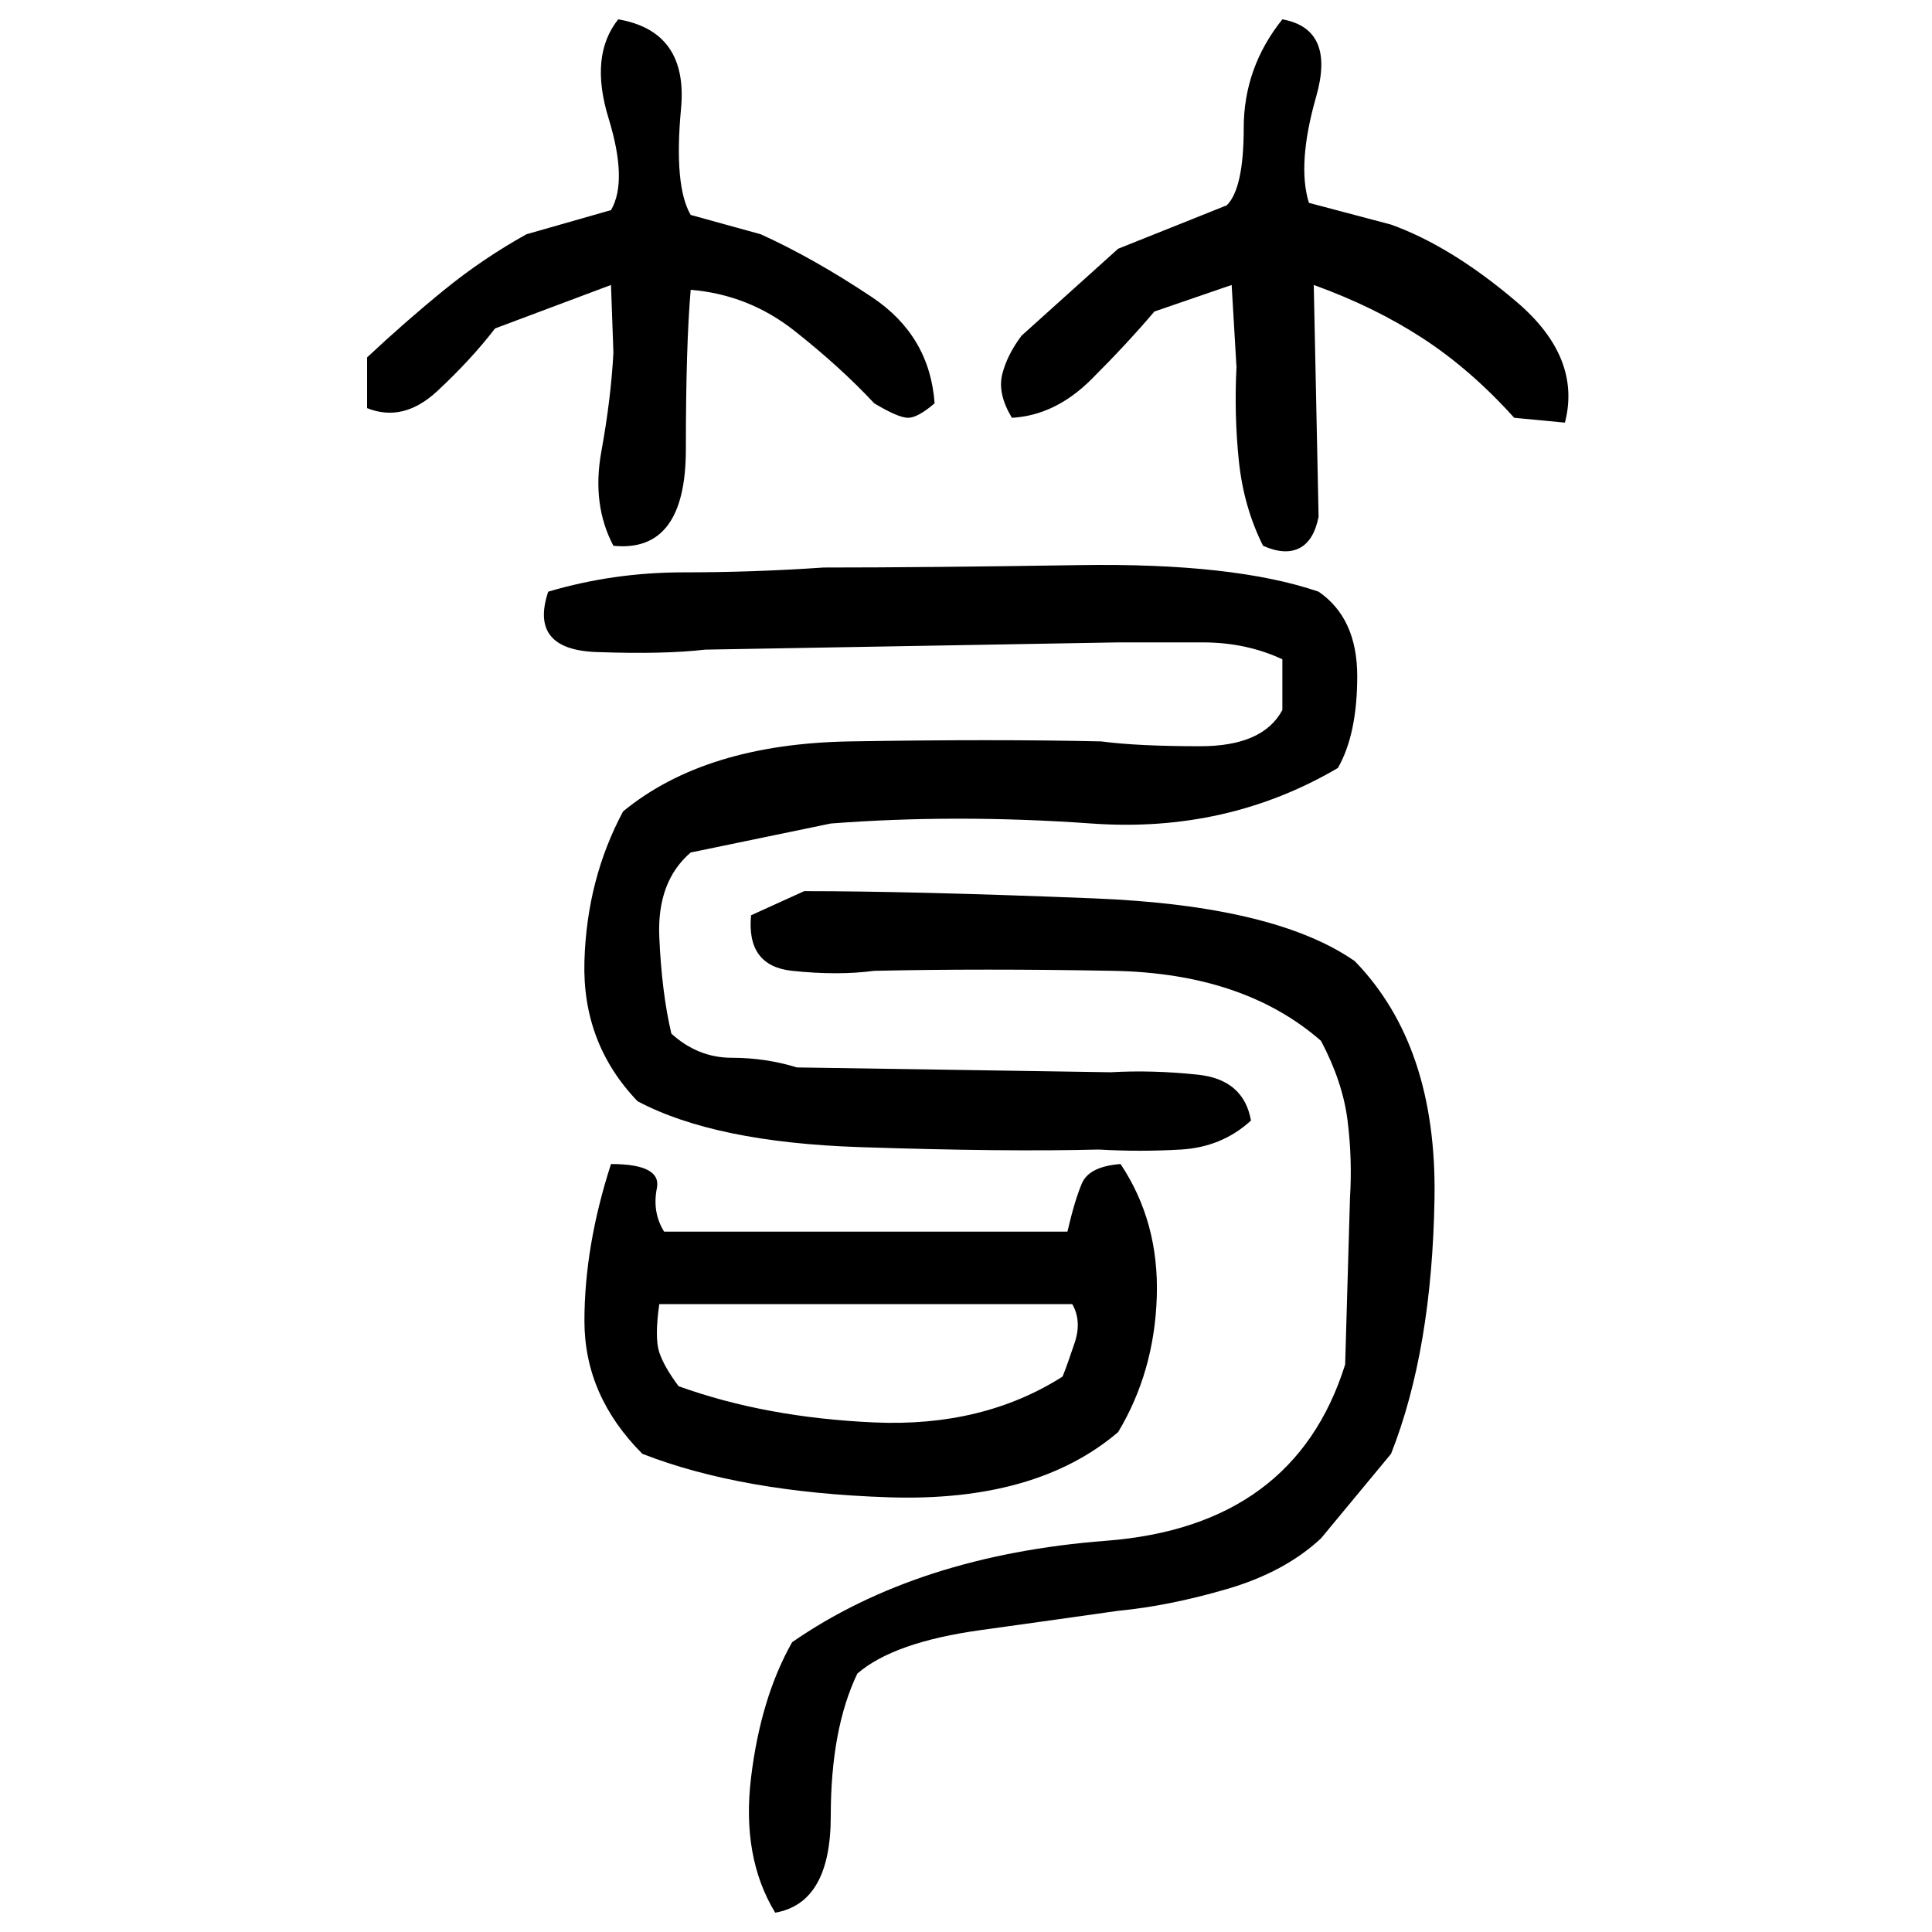 ﻿<?xml version="1.0" encoding="UTF-8" standalone="yes"?>
<svg xmlns="http://www.w3.org/2000/svg" height="100%" version="1.1" width="100%" viewBox="0 0 80 80">
  <g transform="scale(1)">
    <path fill="#000000" d="M25.6 0.8Q28.5 1.3 28.2 4.5T28.6 8.9L31.5 9.7Q33.7 10.7 36.1 12.3T38.7 16.7Q38 17.3 37.6 17.3T36.2 16.7Q34.8 15.2 32.9 13.7T28.6 12Q28.4 14.3 28.4 18.6T25.4 22.6Q24.5 20.9 24.9 18.7T25.4 14.6L25.3 11.8L20.5 13.6Q19.5 14.9 18.1 16.2T15.2 16.9V14.8Q16.8 13.3 18.4 12T21.8 9.7L25.3 8.7Q26 7.5 25.2 4.9T25.6 0.8ZM53.1 0.8Q55.3 1.2 54.5 4T54.2 8.4L57.6 9.3Q60.1 10.2 62.8 12.5T64.8 17.5L62.7 17.3Q60.9 15.3 58.9 14.0T54.4 11.8L54.6 21.4Q54.4 22.4 53.8 22.7T52.3 22.6Q51.5 21 51.3 19.1T51.2 15.2L51.0 11.8L47.8 12.9Q46.7 14.2 45.2 15.7T41.9 17.3Q41.3 16.3 41.5 15.5T42.3 13.9L46.3 10.3L50.8 8.5Q51.5 7.8 51.5 5.3T53.1 0.8ZM34.1 23.5Q38.3 23.5 44.7 23.4T54.6 24.5Q56.2 25.6 56.2 28T55.4 31.8Q50.8 34.5 45.2 34.1T34.4 34.1L28.6 35.3Q27.2 36.5 27.3 38.8T27.8 42.8Q28.9 43.8 30.3 43.8T33 44.2L46 44.4Q47.7 44.3 49.6 44.5T51.8 46.4Q50.6 47.5 48.9 47.6T45.5 47.6Q41.6 47.7 35.6 47.5T26.4 45.6Q24.1 43.2 24.2 39.8T25.8 33.6Q29.2 30.8 35.2 30.7T45.6 30.7Q47.1 30.9 49.7 30.9T53.1 29.4V27.3Q51.6 26.6 49.8 26.6T46.3 26.6L29.2 26.9Q27.5 27.1 24.7 27.0T22.7 24.5Q25.4 23.7 28.3 23.7T34.1 23.5ZM33.3 36.9Q37.8 36.9 45.3 37.2T56.1 39.8Q59.5 43.3 59.4 49.6T57.6 60.2L54.7 63.7Q53.2 65.1 50.8 65.8T46.3 66.7Q44.2 67.0 40.6 67.5T35.5 69.3Q34.4 71.6 34.4 75.2T32.1 79.2Q30.7 76.9 31.1 73.6T32.8 68Q38.0 64.4 45.8 63.8T55.7 56.5L55.9 49.6Q56 48 55.8 46.4T54.7 43.1Q51.5 40.3 46.1 40.2T36.2 40.2Q34.7 40.4 32.8 40.2T31.1 37.9L33.3 36.9ZM25.3 48.2Q27.4 48.2 27.2 49.2T27.5 51.0H44.2Q44.5 49.7 44.8 49T46.4 48.2Q48 50.6 47.9 53.7T46.3 59.3Q42.9 62.2 36.8 62T26.6 60.2Q24.2 57.8 24.2 54.7T25.3 48.2ZM27.1 55.4T27.3 56T28.1 57.4Q31.7 58.7 36.2 58.9T44 57Q44.2 56.5 44.5 55.6T44.4 54H27.3Q27.1 55.4 27.3 56Z" />
  </g>
</svg>
